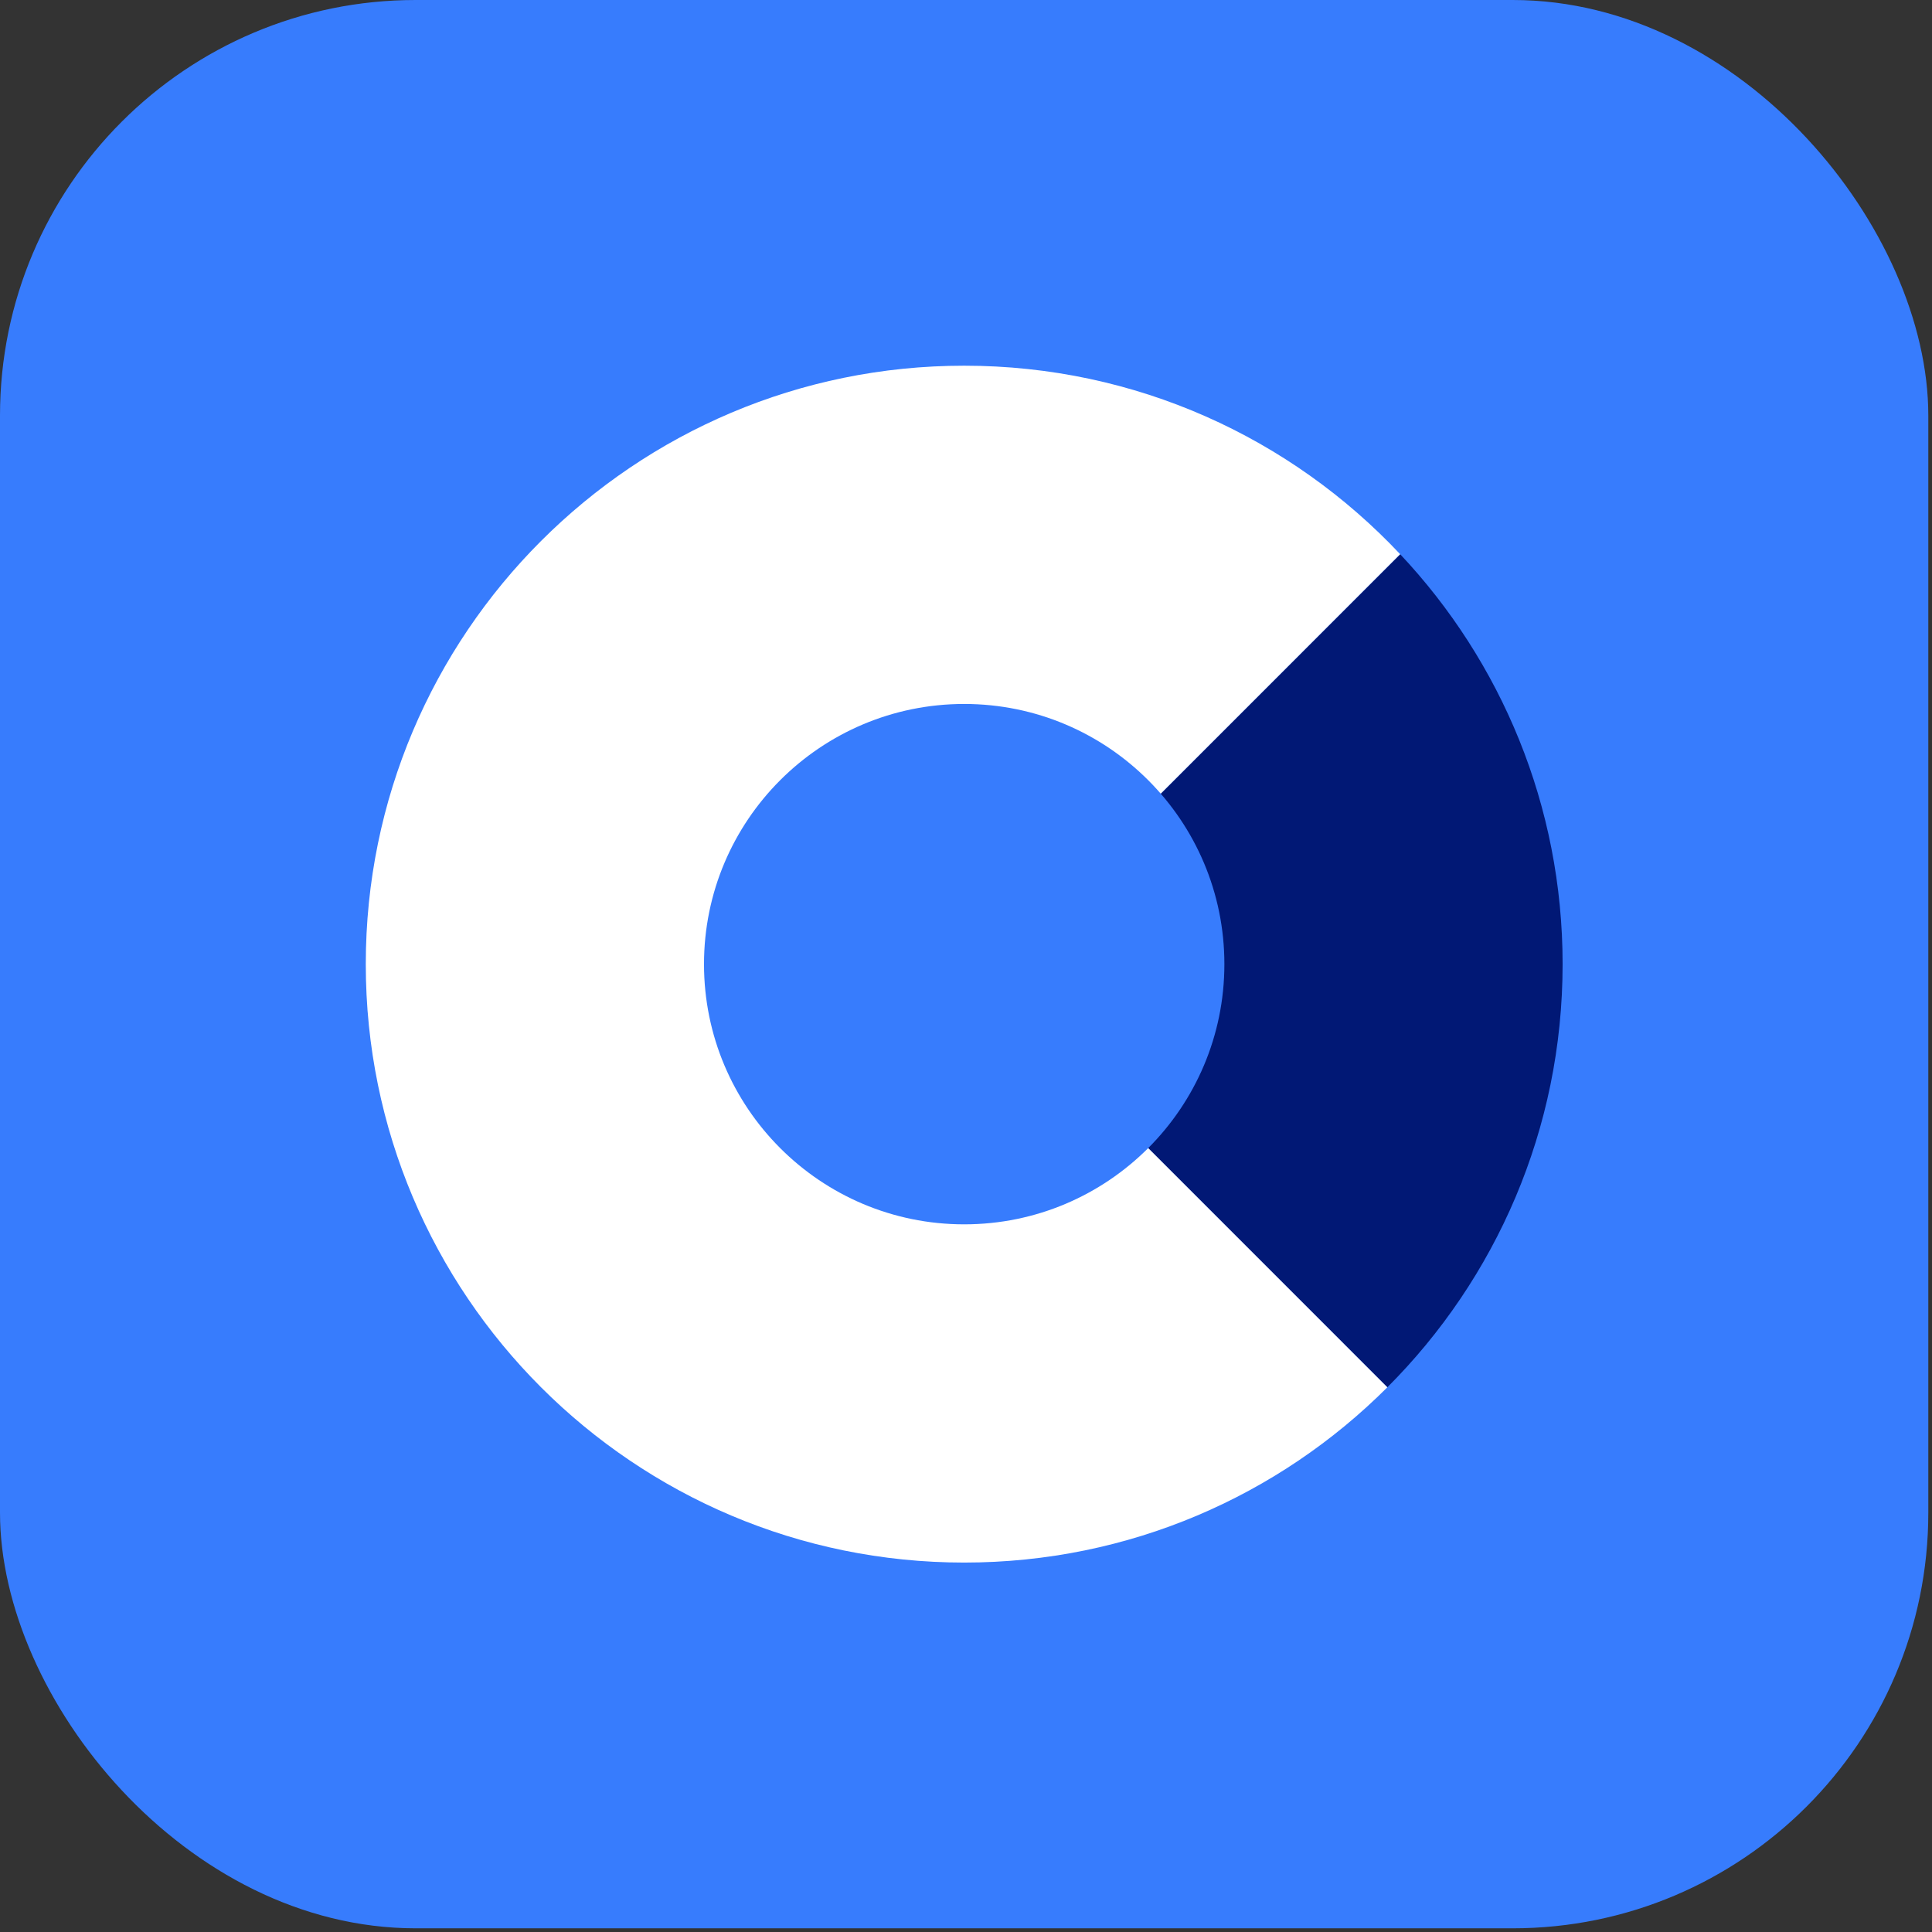 <?xml version="1.0" encoding="UTF-8"?> <svg xmlns="http://www.w3.org/2000/svg" width="46" height="46" viewBox="0 0 46 46" fill="none"><rect x="0" y="0" width="46" height="46" fill="#333333" stroke="none"/> <rect width="45.912" height="45.912" rx="9.895" fill="#377CFD"></rect> <path fill-rule="evenodd" clip-rule="evenodd" d="M33.032 33.031C35.61 30.453 37.205 26.89 37.205 22.956C37.205 19.179 35.736 15.745 33.337 13.195L27.293 19.239V27.292L33.032 33.031Z" fill="#011875"></path> <path fill-rule="evenodd" clip-rule="evenodd" d="M33.337 13.195L27.294 19.239V27.292L33.032 33.031C30.454 35.61 26.892 37.204 22.957 37.204C15.088 37.204 8.709 30.825 8.709 22.956C8.709 15.087 15.088 8.707 22.957 8.707C27.05 8.707 30.739 10.432 33.337 13.195Z" fill="white"></path> <circle cx="22.957" cy="22.956" r="6.195" fill="#377CFD"></circle> </svg> 